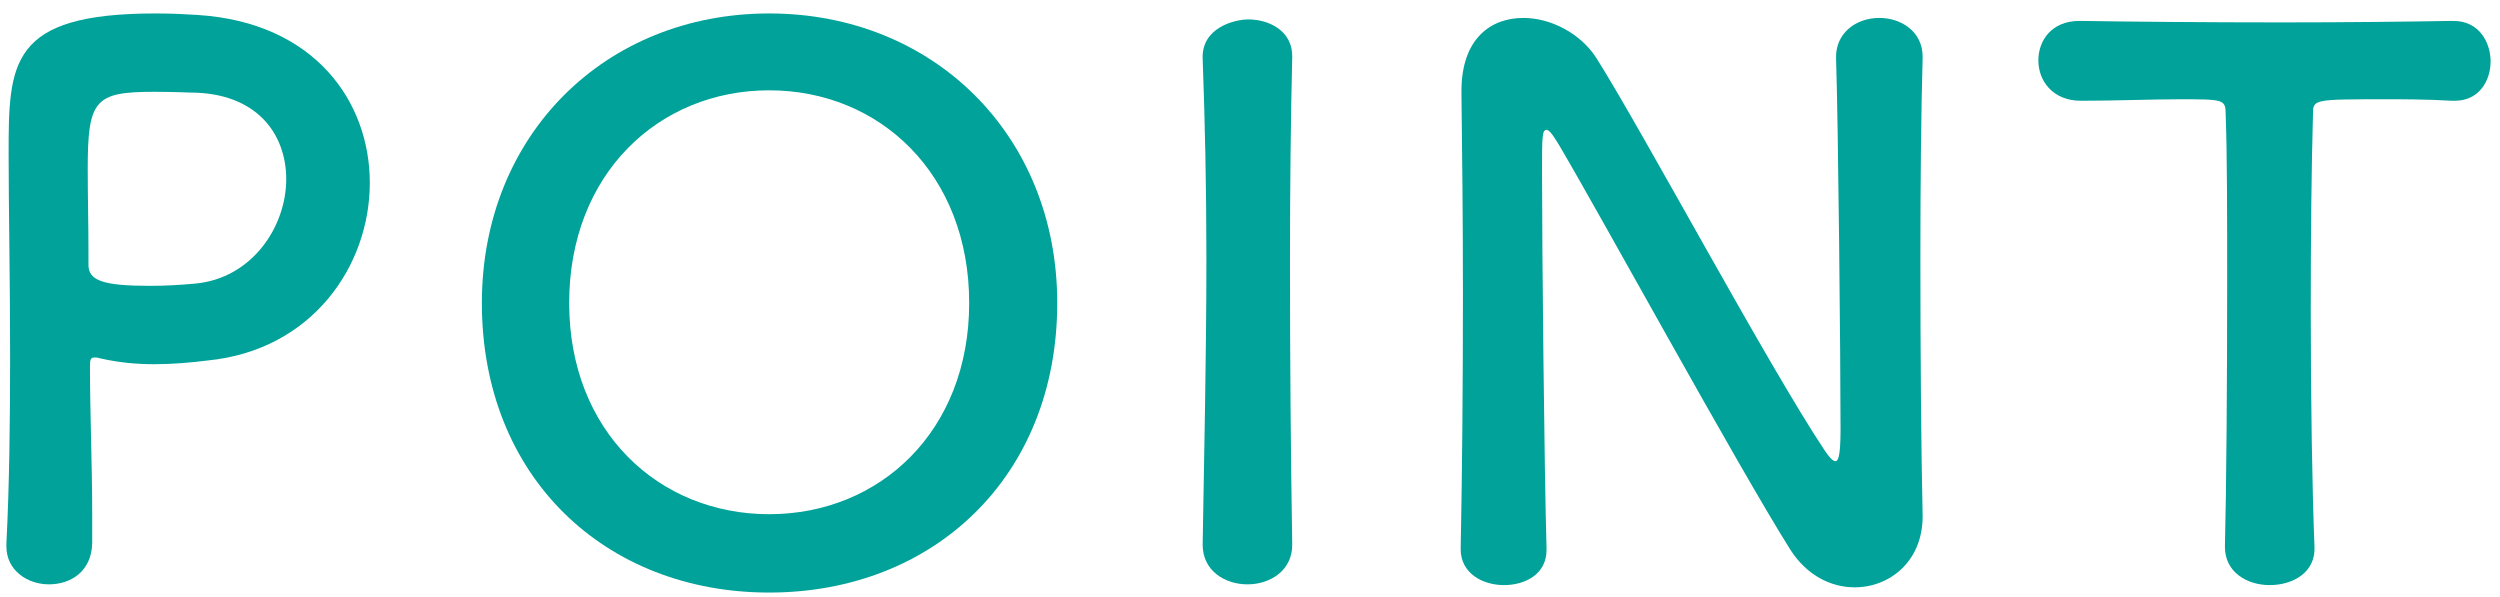 <svg width="134" height="32" viewBox="0 0 134 32" fill="none" xmlns="http://www.w3.org/2000/svg">
<path d="M119.256 29.321V29.281C119.336 26.161 119.376 20.361 119.376 15.081C119.376 11.561 119.376 8.241 119.296 6.121C119.296 5.321 119.176 5.321 116.816 5.321C115.296 5.321 113.416 5.401 111.536 5.401C110.016 5.401 109.256 4.321 109.256 3.241C109.256 2.161 109.976 1.121 111.456 1.121C111.496 1.121 111.496 1.121 111.536 1.121C113.936 1.161 118.176 1.201 122.336 1.201C125.736 1.201 129.136 1.161 131.416 1.121C132.976 1.081 133.496 2.401 133.496 3.281C133.496 4.361 132.856 5.401 131.576 5.401C131.496 5.401 131.456 5.401 131.416 5.401C130.056 5.321 128.896 5.321 127.936 5.321C123.976 5.321 123.976 5.321 123.976 6.121C123.896 8.841 123.856 12.721 123.856 16.641C123.856 21.441 123.936 26.321 124.056 29.281C124.136 30.681 122.896 31.361 121.656 31.361C120.456 31.361 119.256 30.681 119.256 29.321Z" fill="#00A29A"/>
<path d="M78.293 29.441V29.401C78.374 25.281 78.413 20.441 78.413 15.841C78.413 11.841 78.374 8.041 78.334 5.041C78.334 5.001 78.334 4.921 78.334 4.881C78.334 2.081 79.894 0.961 81.653 0.961C83.133 0.961 84.734 1.801 85.573 3.121C88.094 7.121 94.773 19.601 97.814 24.161C98.053 24.521 98.254 24.721 98.374 24.721C98.493 24.721 98.653 24.601 98.653 23.041C98.653 19.281 98.534 6.801 98.413 3.121C98.374 1.801 99.454 0.961 100.733 0.961C101.893 0.961 103.053 1.681 103.053 3.041C103.053 3.081 103.053 3.081 103.053 3.121C102.973 5.921 102.933 9.801 102.933 13.801C102.933 18.881 102.973 24.121 103.053 27.601C103.053 27.641 103.053 27.681 103.053 27.681C103.053 30.081 101.293 31.481 99.413 31.481C98.133 31.481 96.853 30.841 95.974 29.481C93.174 25.041 85.694 11.361 83.534 7.721C83.374 7.481 83.094 6.961 82.894 6.961C82.653 6.961 82.653 7.361 82.653 9.201C82.653 13.361 82.773 25.161 82.894 29.401C82.894 29.441 82.894 29.441 82.894 29.481C82.894 30.761 81.773 31.361 80.614 31.361C79.454 31.361 78.293 30.721 78.293 29.441Z" fill="#00A29A"/>
<path d="M69.263 29.161V29.201C69.263 30.601 68.063 31.321 66.863 31.321C65.663 31.321 64.463 30.601 64.463 29.201V29.161C64.543 24.361 64.663 19.001 64.663 13.841C64.663 10.041 64.583 6.401 64.463 3.161C64.383 1.481 66.183 1.041 66.903 1.041C68.063 1.041 69.263 1.681 69.263 3.001C69.263 3.041 69.263 3.041 69.263 3.081C69.183 6.401 69.143 10.161 69.143 14.041C69.143 19.041 69.183 24.241 69.263 29.161Z" fill="#00A29A"/>
<path d="M41.228 31.761C32.428 31.761 25.828 25.561 25.828 16.241C25.828 7.241 32.428 0.721 41.228 0.721C50.028 0.721 56.668 7.241 56.668 16.241C56.668 25.561 50.028 31.761 41.228 31.761ZM41.228 27.561C47.148 27.561 51.948 23.121 51.948 16.241C51.948 9.321 47.148 4.841 41.228 4.841C35.308 4.841 30.508 9.321 30.508 16.241C30.508 23.121 35.308 27.561 41.228 27.561Z" fill="#00A29A"/>
<path d="M4.942 29.121C4.902 30.641 3.782 31.321 2.622 31.321C1.502 31.321 0.342 30.601 0.342 29.281C0.342 29.241 0.342 29.201 0.342 29.161C0.502 26.041 0.542 22.521 0.542 19.121C0.542 15.001 0.462 11.081 0.462 8.281C0.462 3.361 0.502 0.721 8.342 0.721C9.182 0.721 9.982 0.761 10.582 0.801C16.902 1.201 19.822 5.481 19.822 9.801C19.822 14.241 16.742 18.761 11.142 19.321C10.182 19.441 9.262 19.521 8.262 19.521C7.342 19.521 6.382 19.441 5.342 19.201C5.222 19.161 5.142 19.161 5.062 19.161C4.862 19.161 4.822 19.281 4.822 19.601C4.822 22.081 4.942 24.921 4.942 27.561C4.942 28.081 4.942 28.601 4.942 29.121ZM10.182 4.961C10.182 4.961 9.222 4.921 8.262 4.921C5.062 4.921 4.702 5.361 4.702 9.081C4.702 10.481 4.742 12.121 4.742 13.521C4.742 13.761 4.742 13.961 4.742 14.201C4.742 15.041 5.542 15.321 8.022 15.321C8.782 15.321 9.622 15.281 10.462 15.201C13.502 14.921 15.342 12.161 15.342 9.601C15.342 7.201 13.782 4.961 10.182 4.961Z" fill="#00A29A"/>
</svg>
